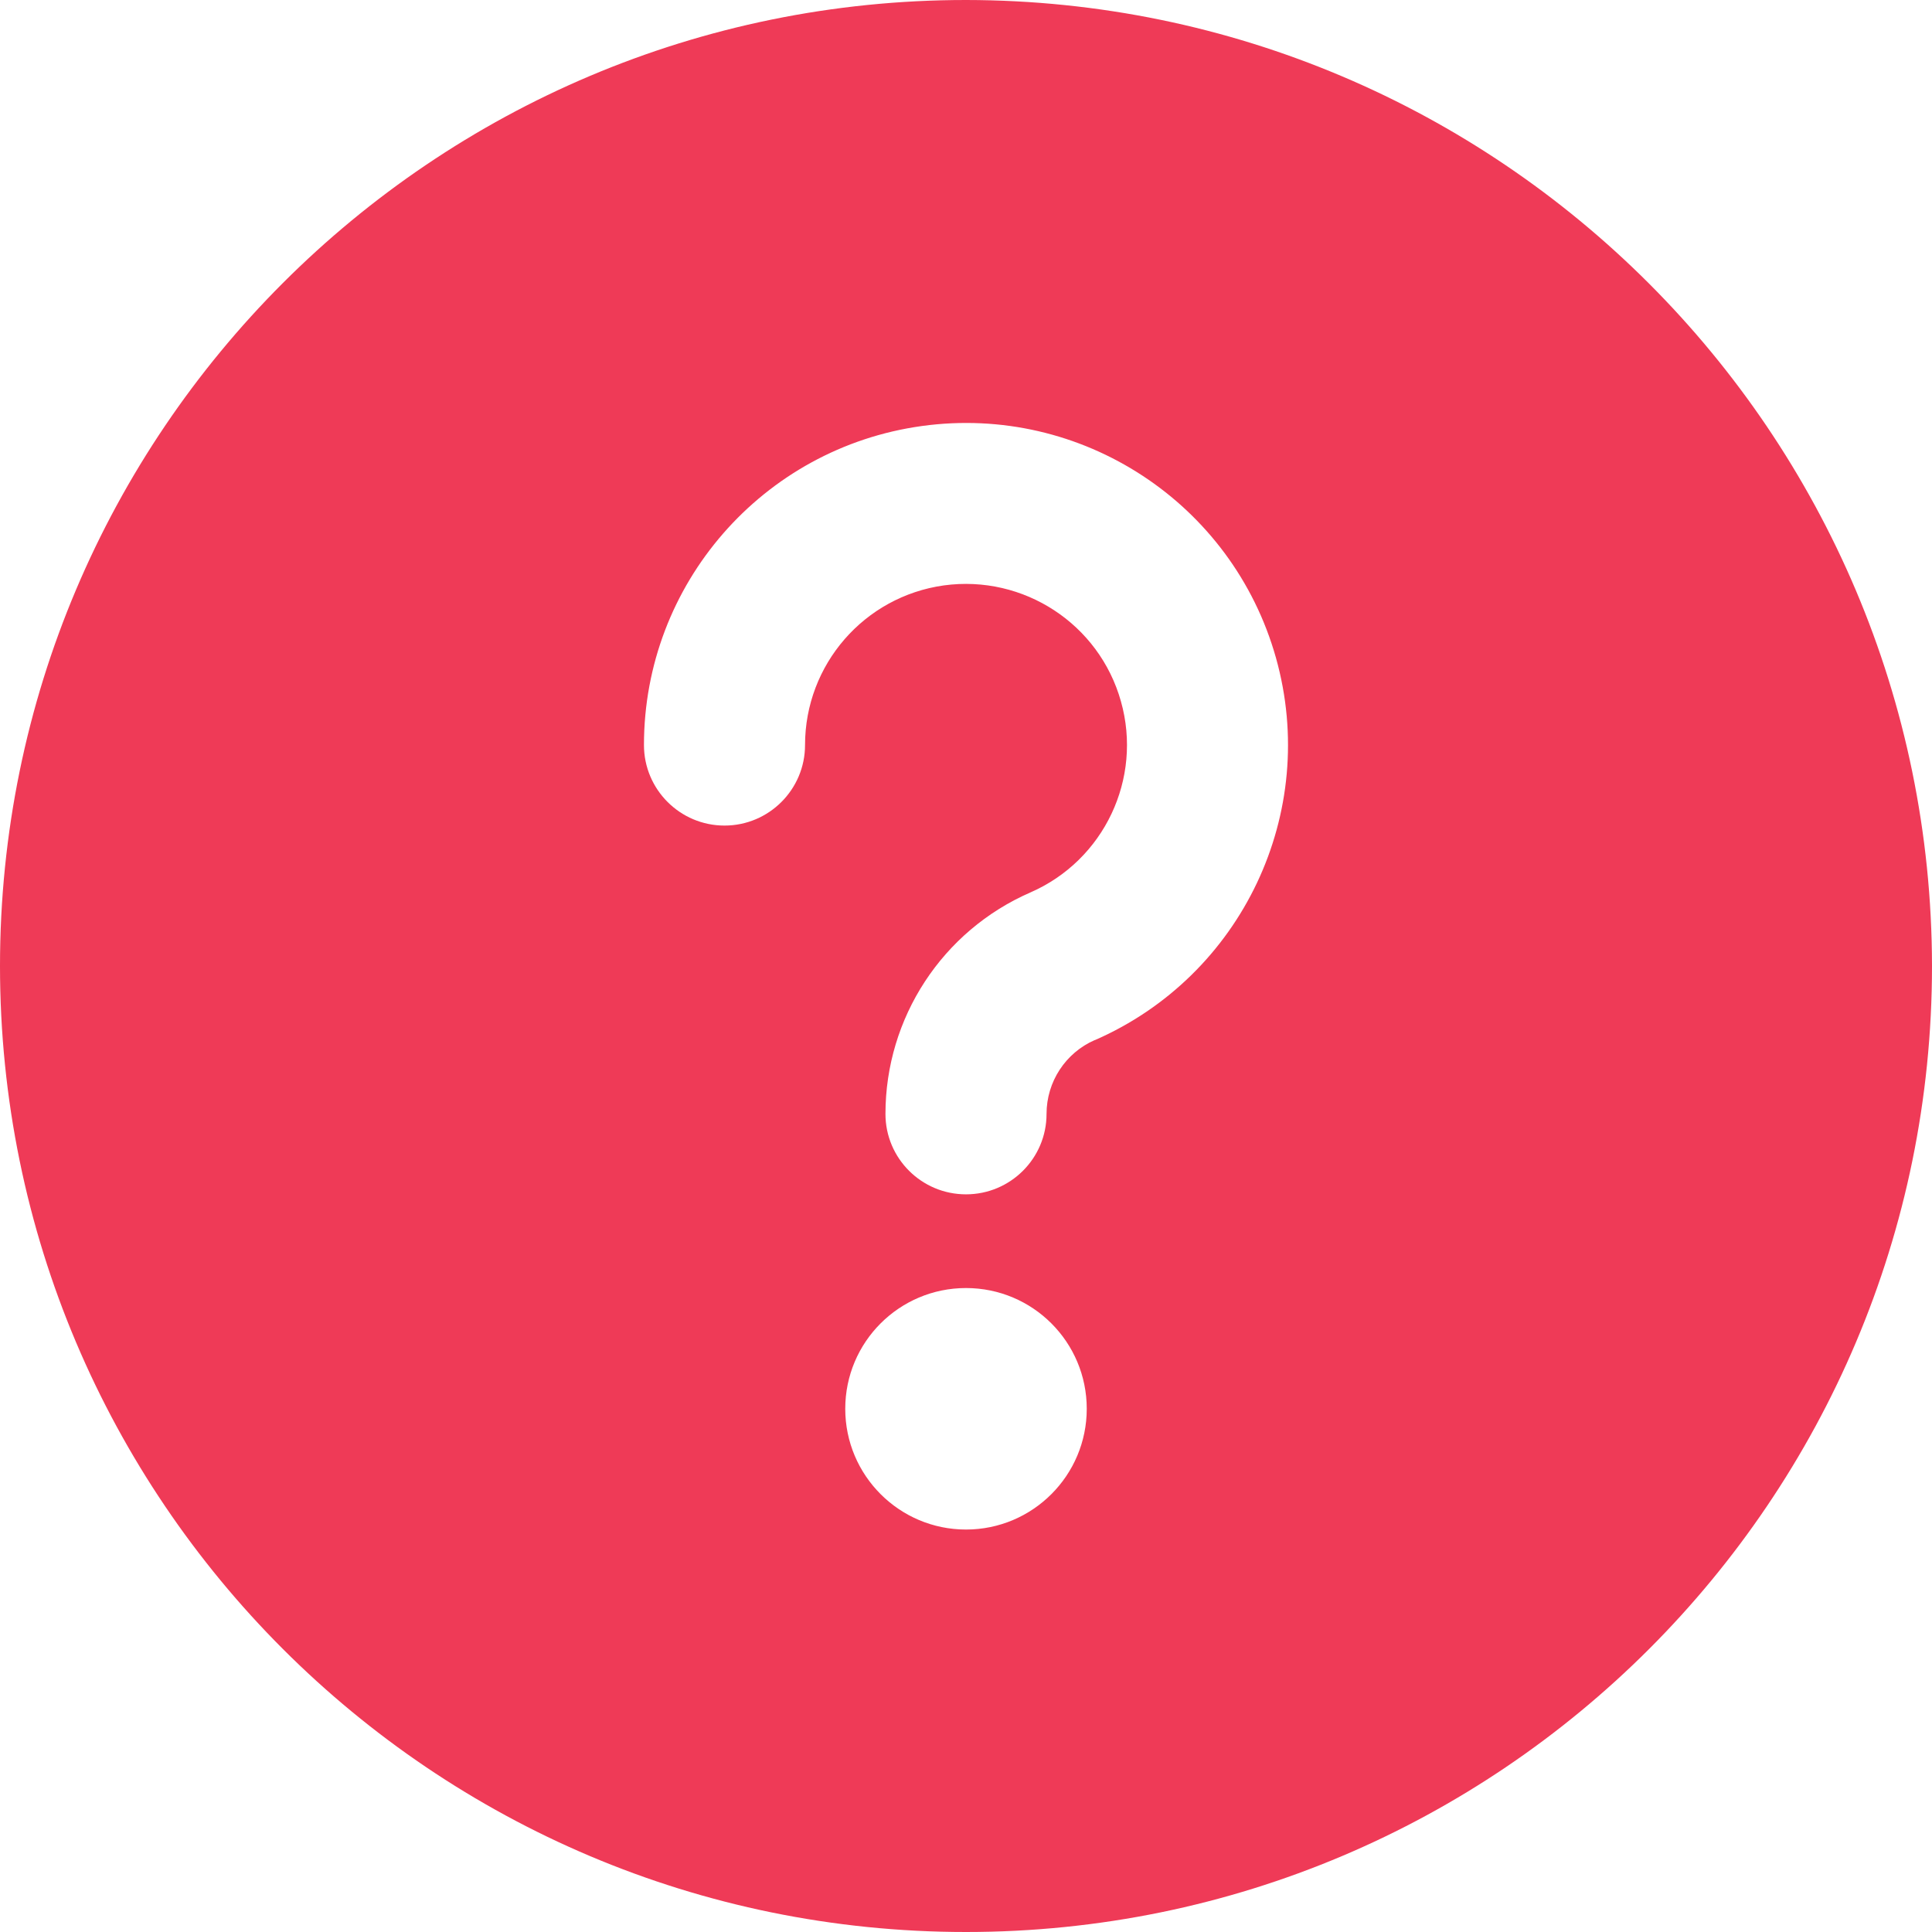 <svg xmlns="http://www.w3.org/2000/svg" width="16" height="16" viewBox="0 0 16 16">
    <g fill="none" fill-rule="evenodd">
        <g fill="#EF3A57">
            <g>
                <g>
                    <g>
                        <path d="M8 0C3.582 0 0 3.582 0 8s3.582 8 8 8 8-3.582 8-8c-.005-4.416-3.584-7.995-8-8zm0 12.667c-.552 0-1-.448-1-1 0-.553.448-1 1-1s1 .447 1 1c0 .552-.448 1-1 1zm1.067-4.054c-.243.106-.4.346-.4.612 0 .368-.299.666-.667.666-.368 0-.667-.298-.667-.666 0-.796.471-1.516 1.2-1.834.61-.266.931-.942.75-1.583-.18-.641-.806-1.05-1.466-.96-.66.092-1.15.656-1.15 1.322 0 .368-.299.667-.667.667-.368 0-.667-.299-.667-.667 0-1.332.983-2.46 2.302-2.642 1.32-.182 2.571.637 2.932 1.92.36 1.282-.28 2.633-1.5 3.166z" transform="translate(-545, -5202) translate(141, 4138) translate(0, 948) translate(404, 116)"/>
                    </g>
                </g>
            </g>
        </g>
    </g>
</svg>
